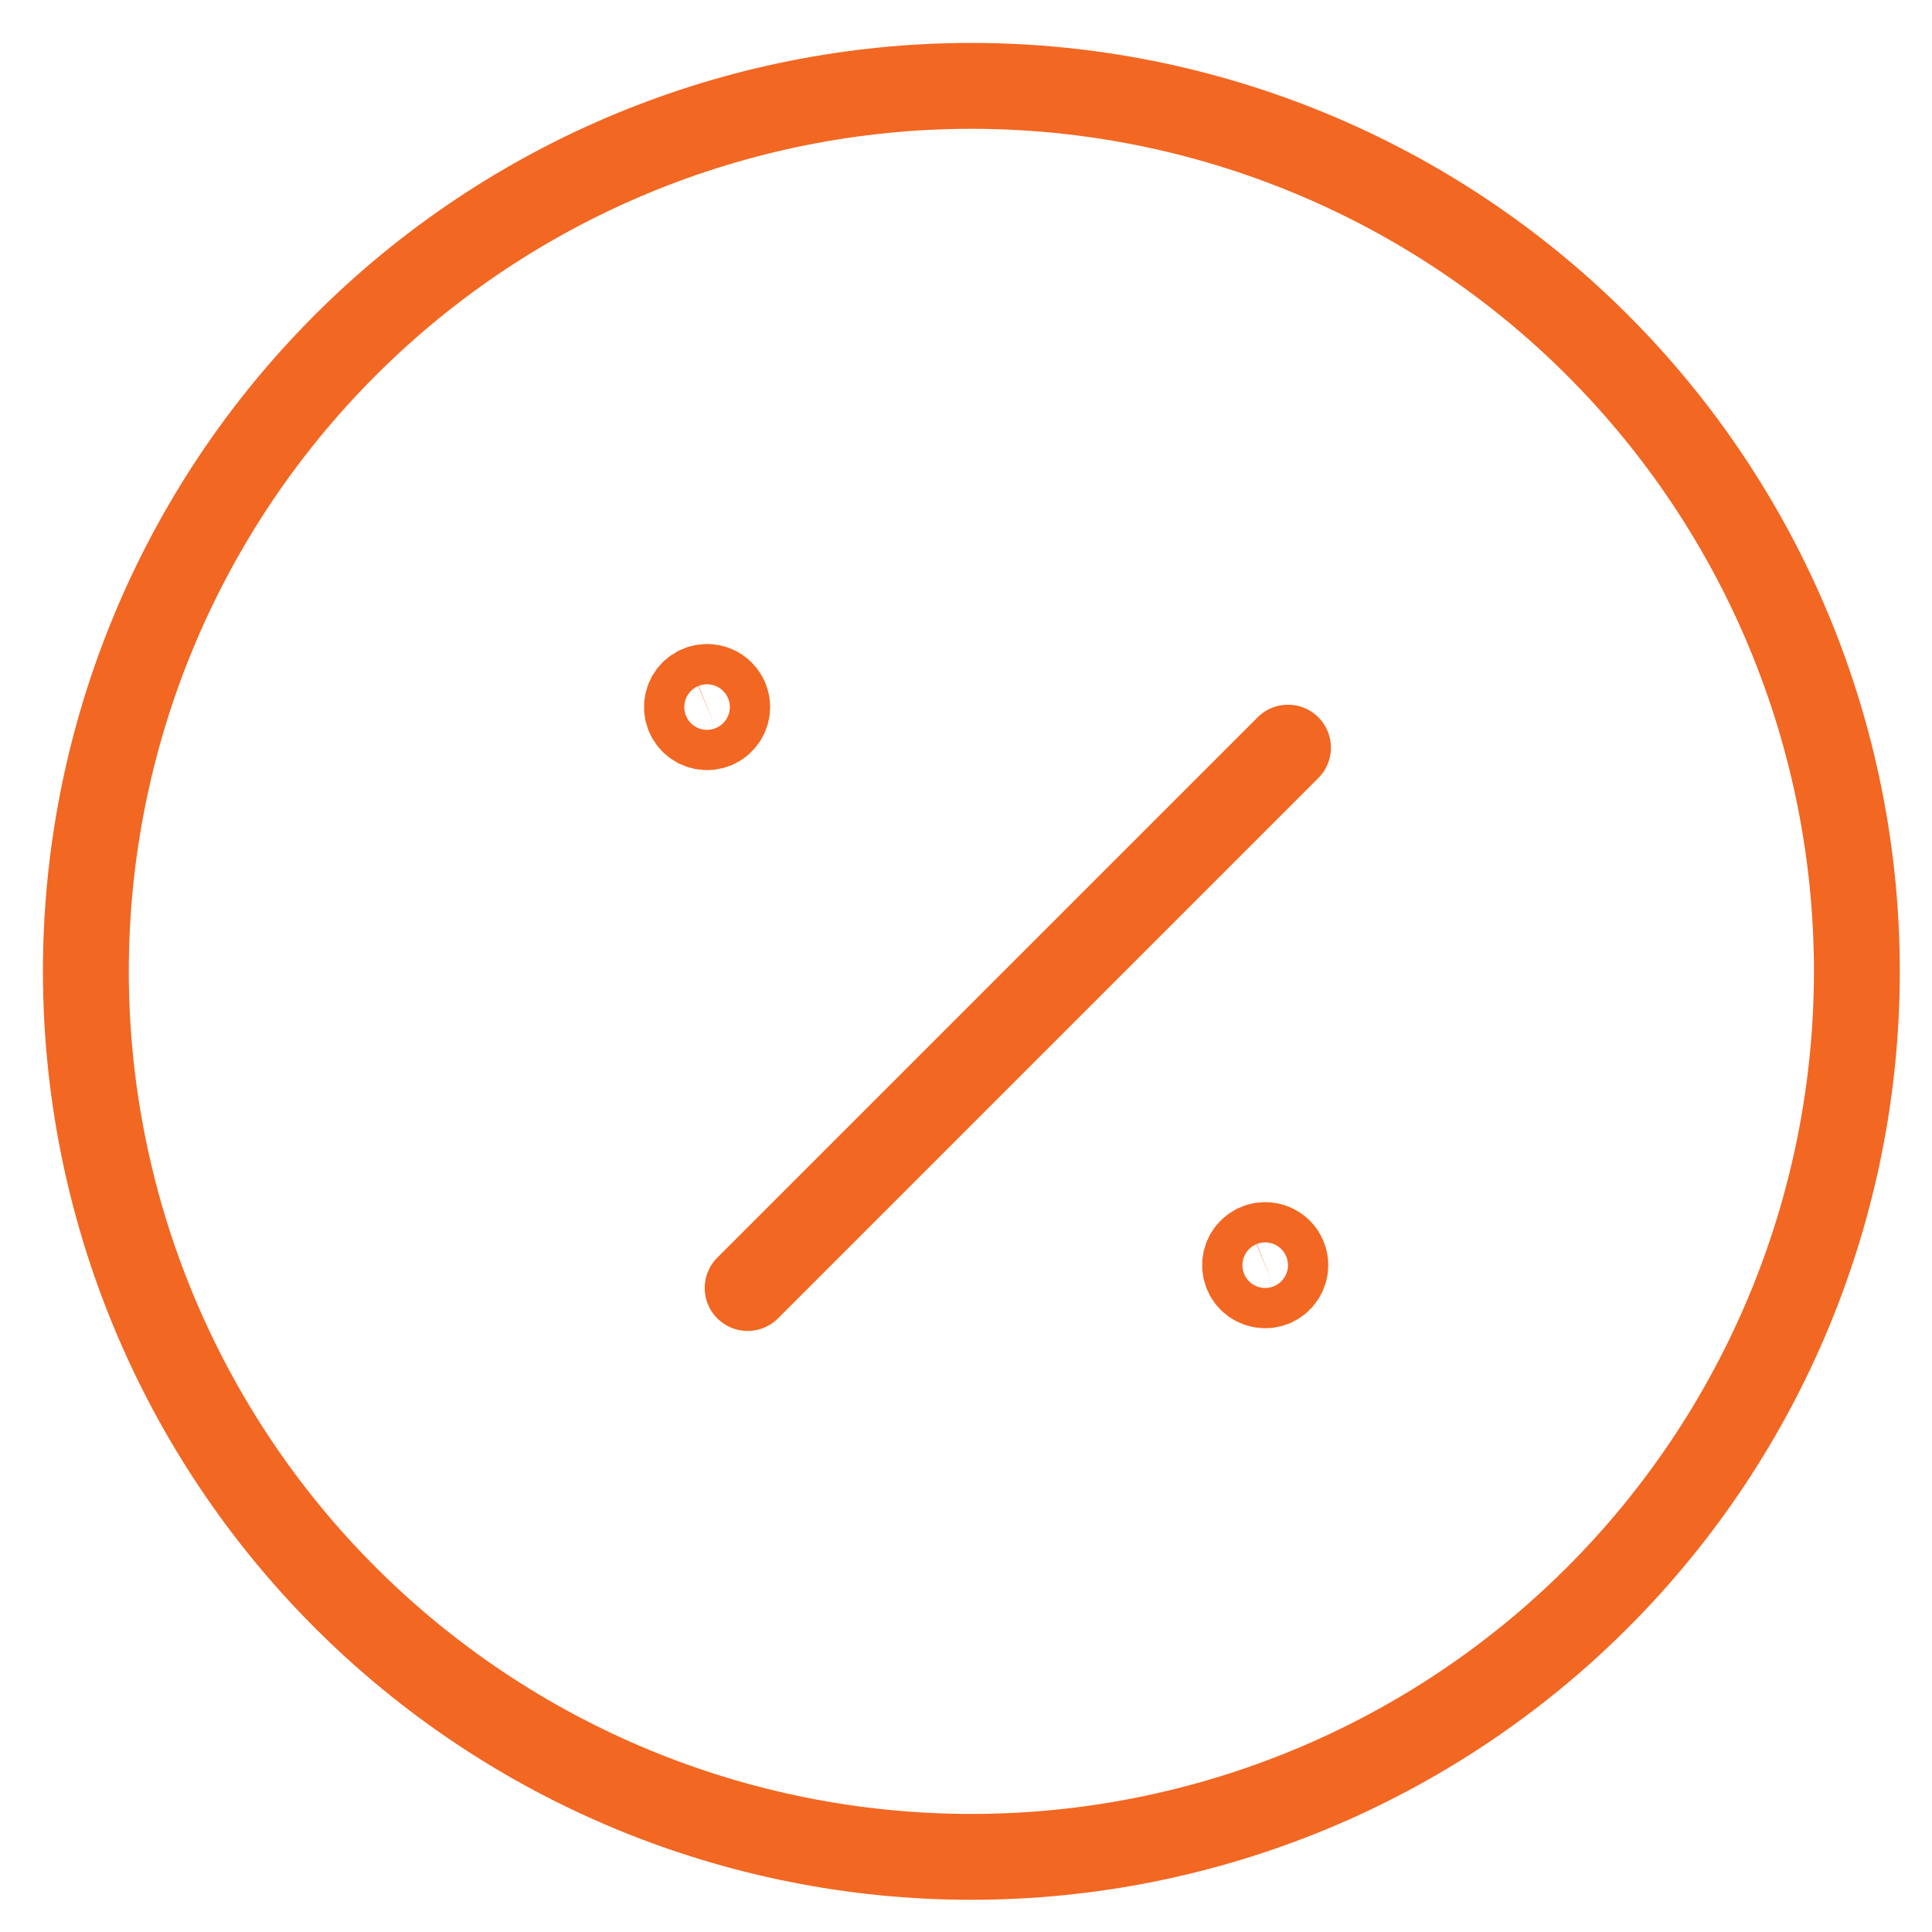 <svg width="45" height="45" viewBox="0 0 45 45" fill="none" xmlns="http://www.w3.org/2000/svg">
<path d="M2 22.625C2 28.095 4.173 33.341 8.041 37.209C11.909 41.077 17.155 43.25 22.625 43.25C28.095 43.25 33.341 41.077 37.209 37.209C41.077 33.341 43.25 28.095 43.25 22.625C43.25 17.155 41.077 11.909 37.209 8.041C33.341 4.173 28.095 2 22.625 2C17.155 2 11.909 4.173 8.041 8.041C4.173 11.909 2 17.155 2 22.625V22.625Z" stroke="#F26722" stroke-width="2" stroke-linecap="round" stroke-linejoin="round"/>
<path d="M29.469 29C29.376 29 29.285 29.027 29.208 29.079C29.131 29.131 29.071 29.204 29.036 29.289C29 29.375 28.991 29.469 29.009 29.56C29.027 29.651 29.072 29.735 29.137 29.8C29.203 29.866 29.286 29.91 29.377 29.928C29.468 29.947 29.562 29.937 29.648 29.902C29.734 29.866 29.807 29.806 29.858 29.729C29.91 29.652 29.938 29.561 29.938 29.469C29.938 29.344 29.888 29.225 29.8 29.137C29.712 29.049 29.593 29 29.469 29Z" stroke="#F26722" stroke-width="2" stroke-linecap="round" stroke-linejoin="round"/>
<path d="M16.469 16C16.376 16 16.285 16.027 16.208 16.079C16.131 16.131 16.071 16.204 16.036 16.289C16 16.375 15.991 16.469 16.009 16.56C16.027 16.651 16.072 16.735 16.137 16.8C16.203 16.866 16.286 16.91 16.377 16.928C16.468 16.947 16.562 16.937 16.648 16.902C16.734 16.866 16.807 16.806 16.858 16.729C16.91 16.652 16.938 16.561 16.938 16.469C16.938 16.344 16.888 16.225 16.8 16.137C16.712 16.049 16.593 16 16.469 16Z" stroke="#F26722" stroke-width="2" stroke-linecap="round" stroke-linejoin="round"/>
<line x1="30" y1="17.414" x2="17.414" y2="30" stroke="#F26722" stroke-width="2" stroke-linecap="round"/>
</svg>
